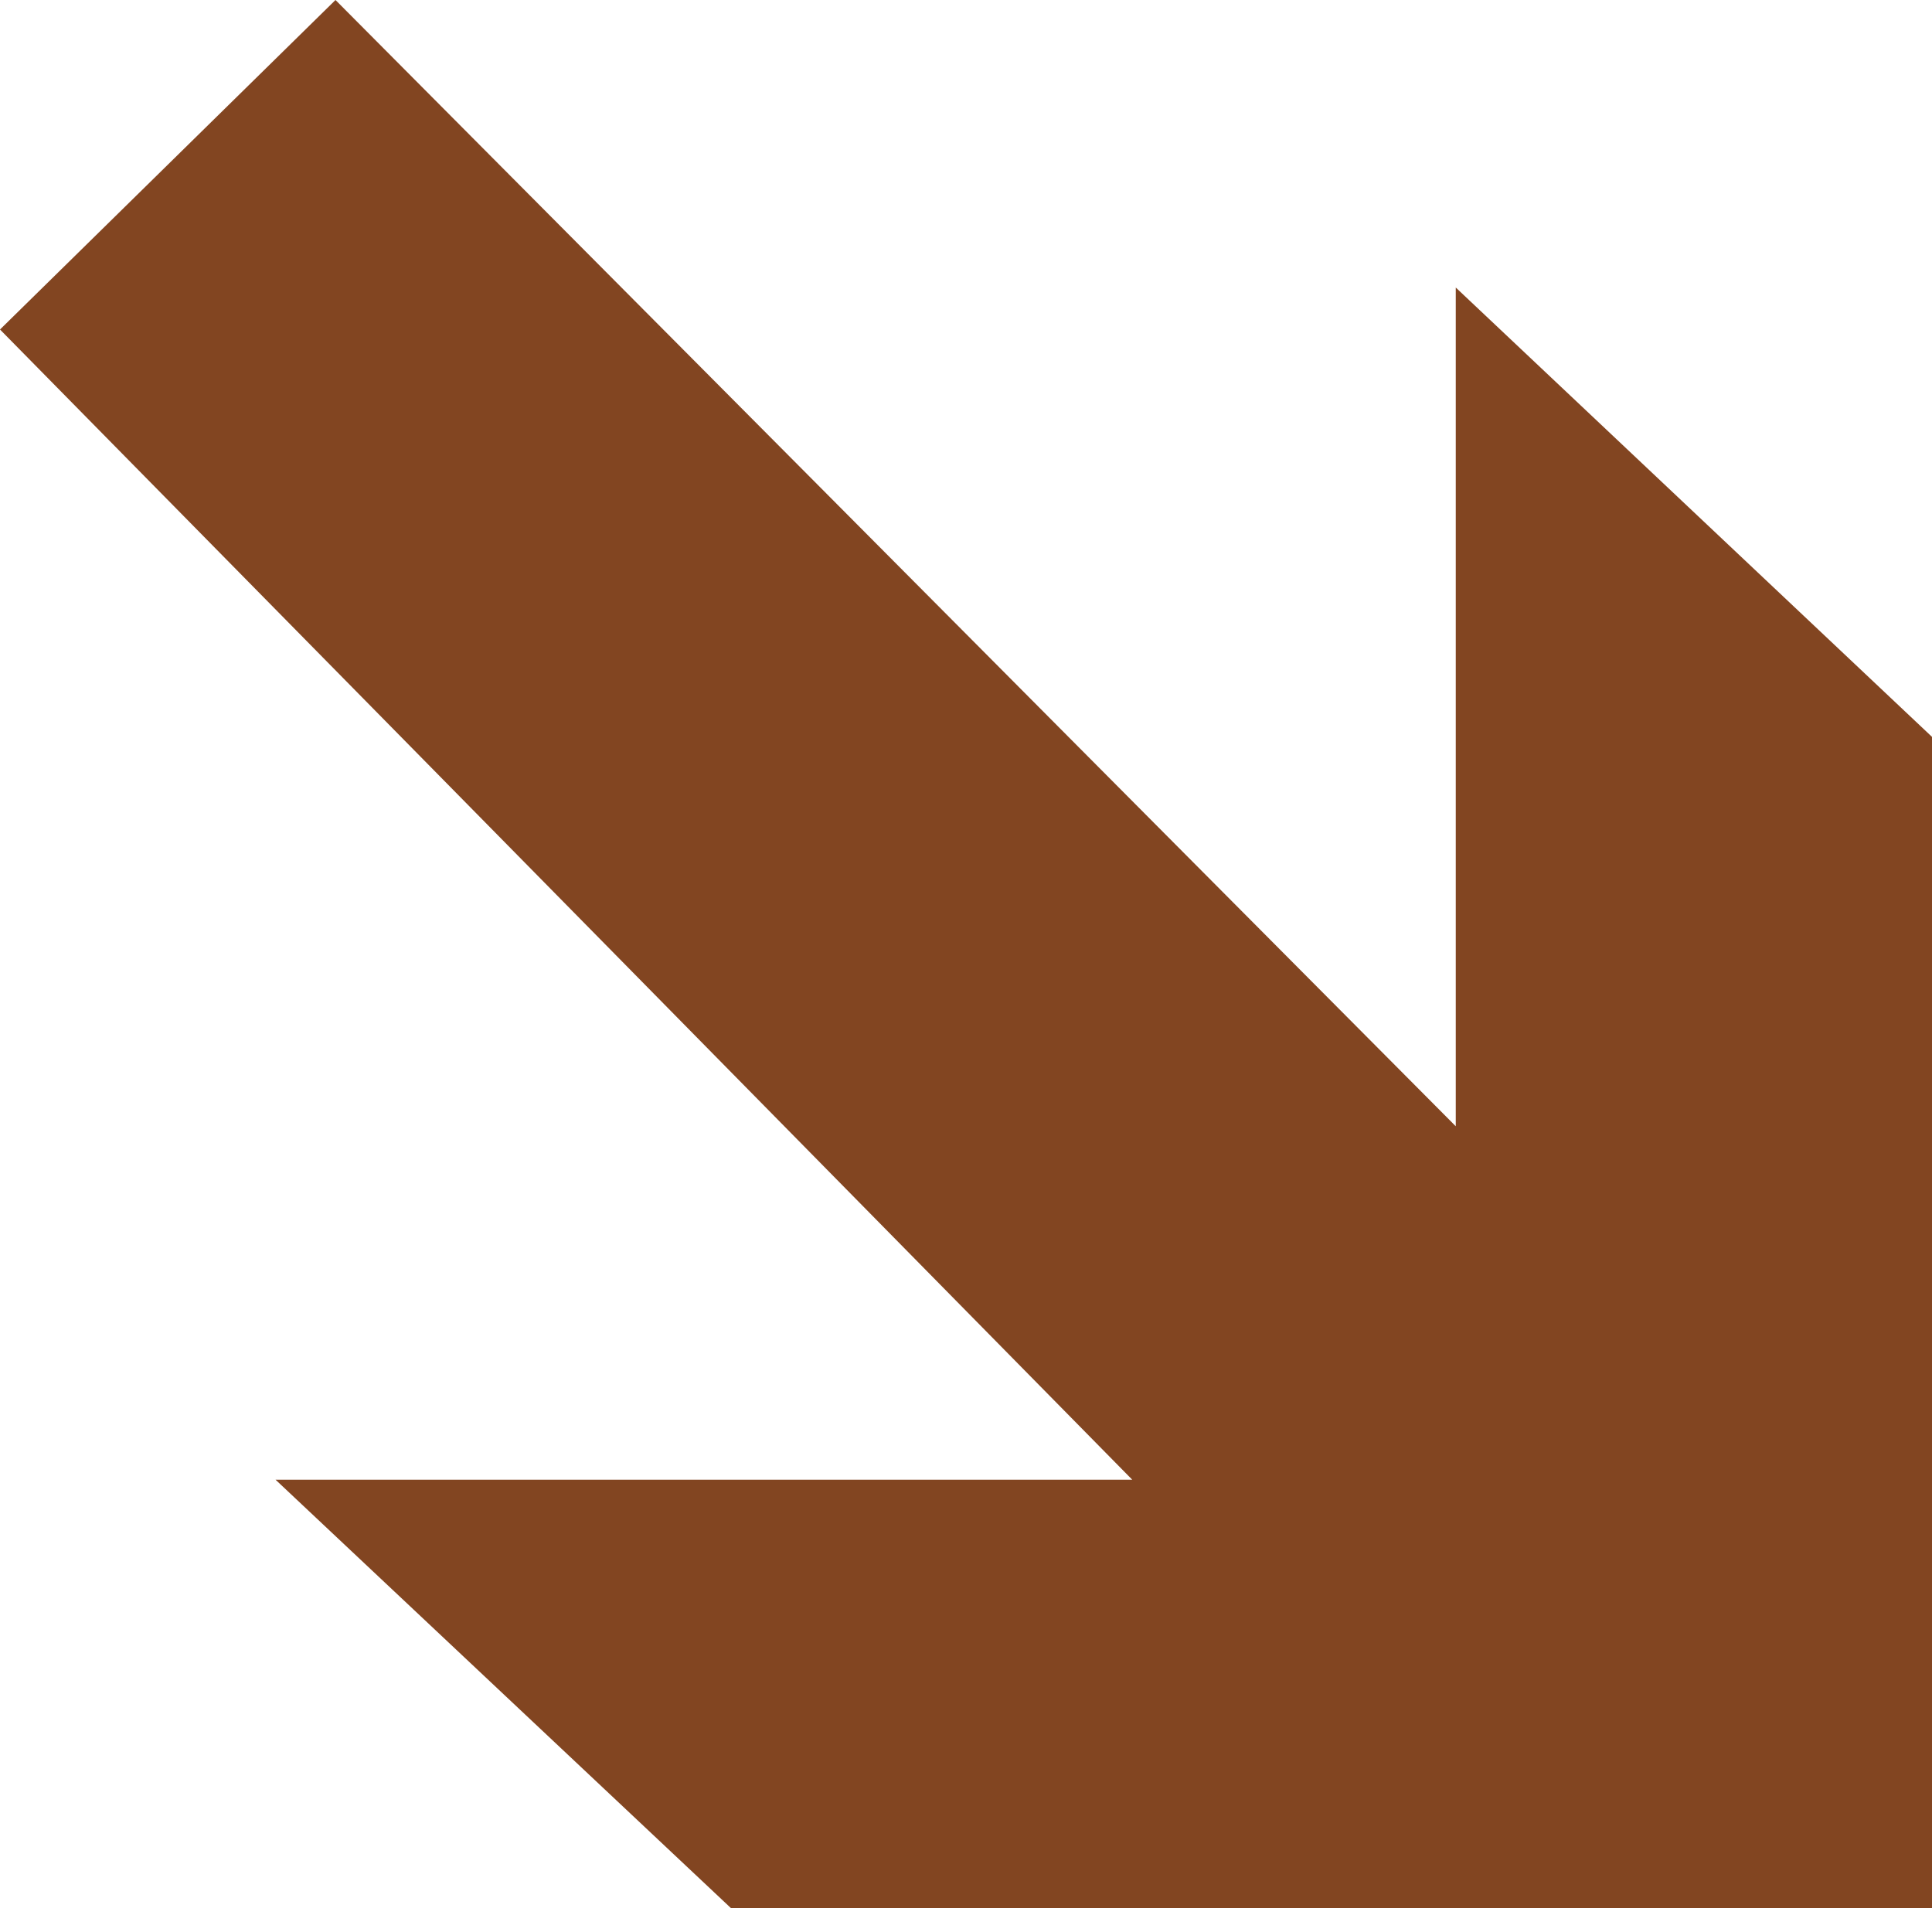 <?xml version="1.0" encoding="UTF-8"?> <svg xmlns="http://www.w3.org/2000/svg" width="40" height="40" viewBox="0 0 40 40" fill="none"> <path d="M6.946 0L0 6.822L23.442 30.636H5.705L15.132 39.504H40V15.256L30.14 5.953V23.318L6.946 0Z" fill="#824521"></path> </svg> 